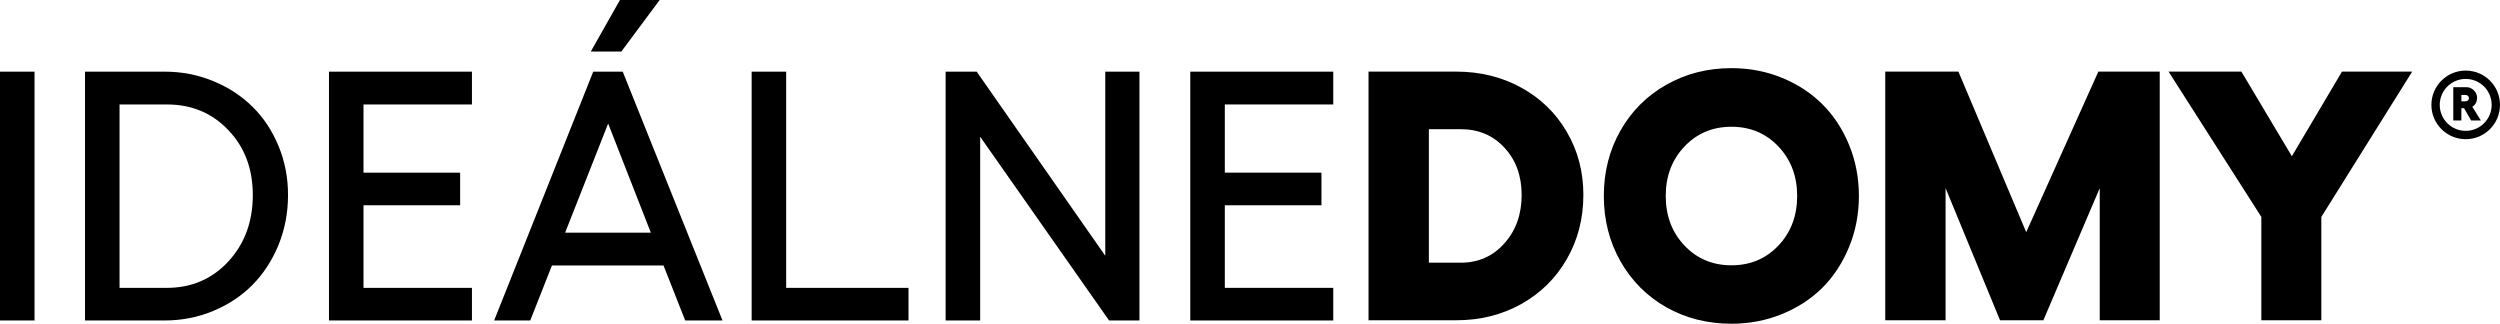 <?xml version="1.0" encoding="UTF-8" standalone="no"?>
<svg
   width="2130"
   height="275.815"
   viewBox="0 0 2130 275.815"
   fill="none"
   version="1.1"
   id="svg210"
   sodipodi:docname="ID_logo_upravene.svg"
   inkscape:version="1.2.2 (b0a84865, 2022-12-01)"
   xmlns:inkscape="http://www.inkscape.org/namespaces/inkscape"
   xmlns:sodipodi="http://sodipodi.sourceforge.net/DTD/sodipodi-0.dtd"
   xmlns="http://www.w3.org/2000/svg"
   xmlns:svg="http://www.w3.org/2000/svg">
   <defs
      id="defs214" />
   <sodipodi:namedview
      id="namedview212"
      pagecolor="#ffffff"
      bordercolor="#000000"
      borderopacity="0.25"
      inkscape:showpageshadow="2"
      inkscape:pageopacity="0.0"
      inkscape:pagecheckerboard="0"
      inkscape:deskcolor="#d1d1d1"
      showgrid="false"
      inkscape:zoom="0.36990596"
      inkscape:cx="506.88559"
      inkscape:cy="168.96186"
      inkscape:window-width="3840"
      inkscape:window-height="2107"
      inkscape:window-x="0"
      inkscape:window-y="25"
      inkscape:window-maximized="1"
      inkscape:current-layer="svg210" />
   <path
      d="m 1847.62,61.013 h 62.05 l 42.99,72.093 42.7,-72.093 h 59.83 l -77.41,123.799 v 88.049 h -51.12 v -88.049 z"
      fill="#000000"
      id="path184" />
   <path
      d="M 1606.23,272.861 V 61.013 h 62.34 l 57.77,136.8 61.45,-136.8 h 52.3 v 211.848 h -51.12 V 160.289 l -48.01,112.572 h -36.93 l -46.39,-112.572 v 112.572 z"
      fill="#000000"
      id="path186" />
   <path
      d="m 1475.19,58.059 c 15.37,0 29.75,2.757 43.14,8.273 13.49,5.515 25.02,13.098 34.57,22.75 9.55,9.554 17.09,21.077 22.6,34.569 5.52,13.493 8.28,27.922 8.28,43.286 0,15.364 -2.76,29.792 -8.28,43.285 -5.51,13.493 -13.05,25.065 -22.6,34.717 -9.55,9.554 -21.08,17.088 -34.57,22.603 -13.39,5.516 -27.77,8.273 -43.14,8.273 -20.38,0 -38.9,-4.678 -55.54,-14.034 -16.55,-9.455 -29.55,-22.505 -39.01,-39.149 -9.45,-16.645 -14.18,-35.21 -14.18,-55.695 0,-20.486 4.73,-39.051 14.18,-55.695 9.46,-16.644 22.46,-29.645 39.01,-39.001 16.64,-9.455 35.16,-14.182 55.54,-14.182 z m 40.04,66.774 c -10.64,-11.227 -23.98,-16.841 -40.04,-16.841 -16.05,0 -29.4,5.614 -40.03,16.841 -10.64,11.228 -15.96,25.262 -15.96,42.104 0,16.94 5.32,31.024 15.96,42.251 10.63,11.228 23.98,16.842 40.03,16.842 16.06,0 29.4,-5.614 40.04,-16.842 10.63,-11.227 15.95,-25.311 15.95,-42.251 0,-16.842 -5.32,-30.876 -15.95,-42.104 z"
      fill="#000000"
      id="path188" />
   <path
      d="m 1240.74,61.013 c 20.29,0 38.71,4.531 55.25,13.591 16.55,9.061 29.5,21.619 38.86,37.672 9.45,16.054 14.18,33.978 14.18,53.774 0,20.19 -4.73,38.46 -14.18,54.809 -9.36,16.25 -22.31,29.005 -38.86,38.262 -16.54,9.16 -34.96,13.74 -55.25,13.74 h -74.75 V 61.013 Z m 3.7,162.801 c 15.06,0 27.47,-5.466 37.22,-16.399 9.85,-10.932 14.78,-24.72 14.78,-41.365 0,-16.25 -4.88,-29.644 -14.63,-40.183 -9.65,-10.538 -22.11,-15.807 -37.37,-15.807 h -27.04 v 113.754 z"
      fill="#000000"
      id="path190" />
   <path
      d="m 2113.7,102.643 h -8.31 l -5.99,-10.442 h -2.31 v 10.442 h -6.89 V 74.284 h 11.14 c 1.58,0 3.07,0.402 4.47,1.206 1.4,0.791 2.52,1.879 3.36,3.263 0.86,1.385 1.29,2.881 1.29,4.489 0,1.741 -0.36,3.277 -1.07,4.608 -0.7,1.319 -1.7,2.36 -2.99,3.125 z m -16.61,-21.754 v 5.438 h 3.52 c 0.8,0 1.49,-0.263 2.05,-0.791 0.58,-0.54 0.87,-1.186 0.87,-1.938 0,-0.764 -0.28,-1.404 -0.85,-1.918 -0.56,-0.527 -1.26,-0.791 -2.07,-0.791 z"
      fill="#000000"
      id="path192" />
   <path
      fill-rule="evenodd"
      clip-rule="evenodd"
      d="m 2100.78,67.246 c -12.22,0 -22.12,9.903 -22.12,22.118 0,12.216 9.9,22.118 22.12,22.118 12.21,0 22.11,-9.902 22.11,-22.118 0,-12.215 -9.9,-22.118 -22.11,-22.118 z m -29.23,22.118 c 0,-16.14 13.09,-29.224 29.23,-29.224 16.14,0 29.22,13.084 29.22,29.224 0,16.14 -13.08,29.224 -29.22,29.224 -16.14,0 -29.23,-13.084 -29.23,-29.224 z"
      fill="#000000"
      id="path194" />
   <path
      d="m 1014.12,61.054 h 121.81 v 27.94 h -92.39 v 58.098 h 82.34 v 27.792 h -82.34 v 70.367 h 92.39 v 27.792 h -121.81 z"
      fill="#000000"
      id="path196" />
   <path
      d="m 805.68,61.054 h 26.46 L 941.68,217.902 V 61.054 h 29.13 V 273.043 H 944.94 L 835.1,116.491 v 156.552 h -29.42 z"
      fill="#000000"
      id="path198" />
   <path
      d="m 640.4,61.054 h 29.419 v 184.197 h 104.22 v 27.792 H 640.4 Z"
      fill="#000000"
      id="path200" />
   <path
      d="M 562.051,0 529.38,43.906 H 503.362 L 528.198,0 Z m 21.731,273.043 -18.479,-46.862 h -95.055 l -18.479,46.862 H 421.021 L 505.432,61.054 h 25.131 l 85.003,211.989 z M 481.483,198.241 h 73.029 l -36.367,-92.986 z"
      fill="#000000"
      id="path202" />
   <path
      d="m 280.285,61.054 h 121.813 v 27.94 h -92.395 v 58.098 h 82.342 v 27.792 h -82.342 v 70.367 h 92.395 v 27.792 H 280.285 Z"
      fill="#000000"
      id="path204" />
   <path
      d="m 140.289,61.054 c 14.586,0 28.334,2.661 41.245,7.983 13.009,5.322 24.195,12.615 33.557,21.879 9.363,9.165 16.754,20.302 22.175,33.41 5.42,13.009 8.13,26.954 8.13,41.836 0,15.078 -2.71,29.27 -8.13,42.575 -5.421,13.206 -12.812,24.54 -22.175,34.001 -9.264,9.363 -20.4,16.754 -33.41,22.175 -13.009,5.42 -26.806,8.13 -41.392,8.13 H 72.435 V 61.054 Z m 1.774,184.197 c 21.09,0 38.584,-7.49 52.48,-22.47 13.896,-15.079 20.844,-33.952 20.844,-56.619 0,-22.372 -6.948,-40.802 -20.844,-55.289 -13.798,-14.586 -31.291,-21.879 -52.48,-21.879 h -40.21 v 156.257 z"
      fill="#000000"
      id="path206" />
   <path
      d="M 0,61.054 H 29.418 V 273.043 H 0 Z"
      fill="#000000"
      id="path208" />
</svg>